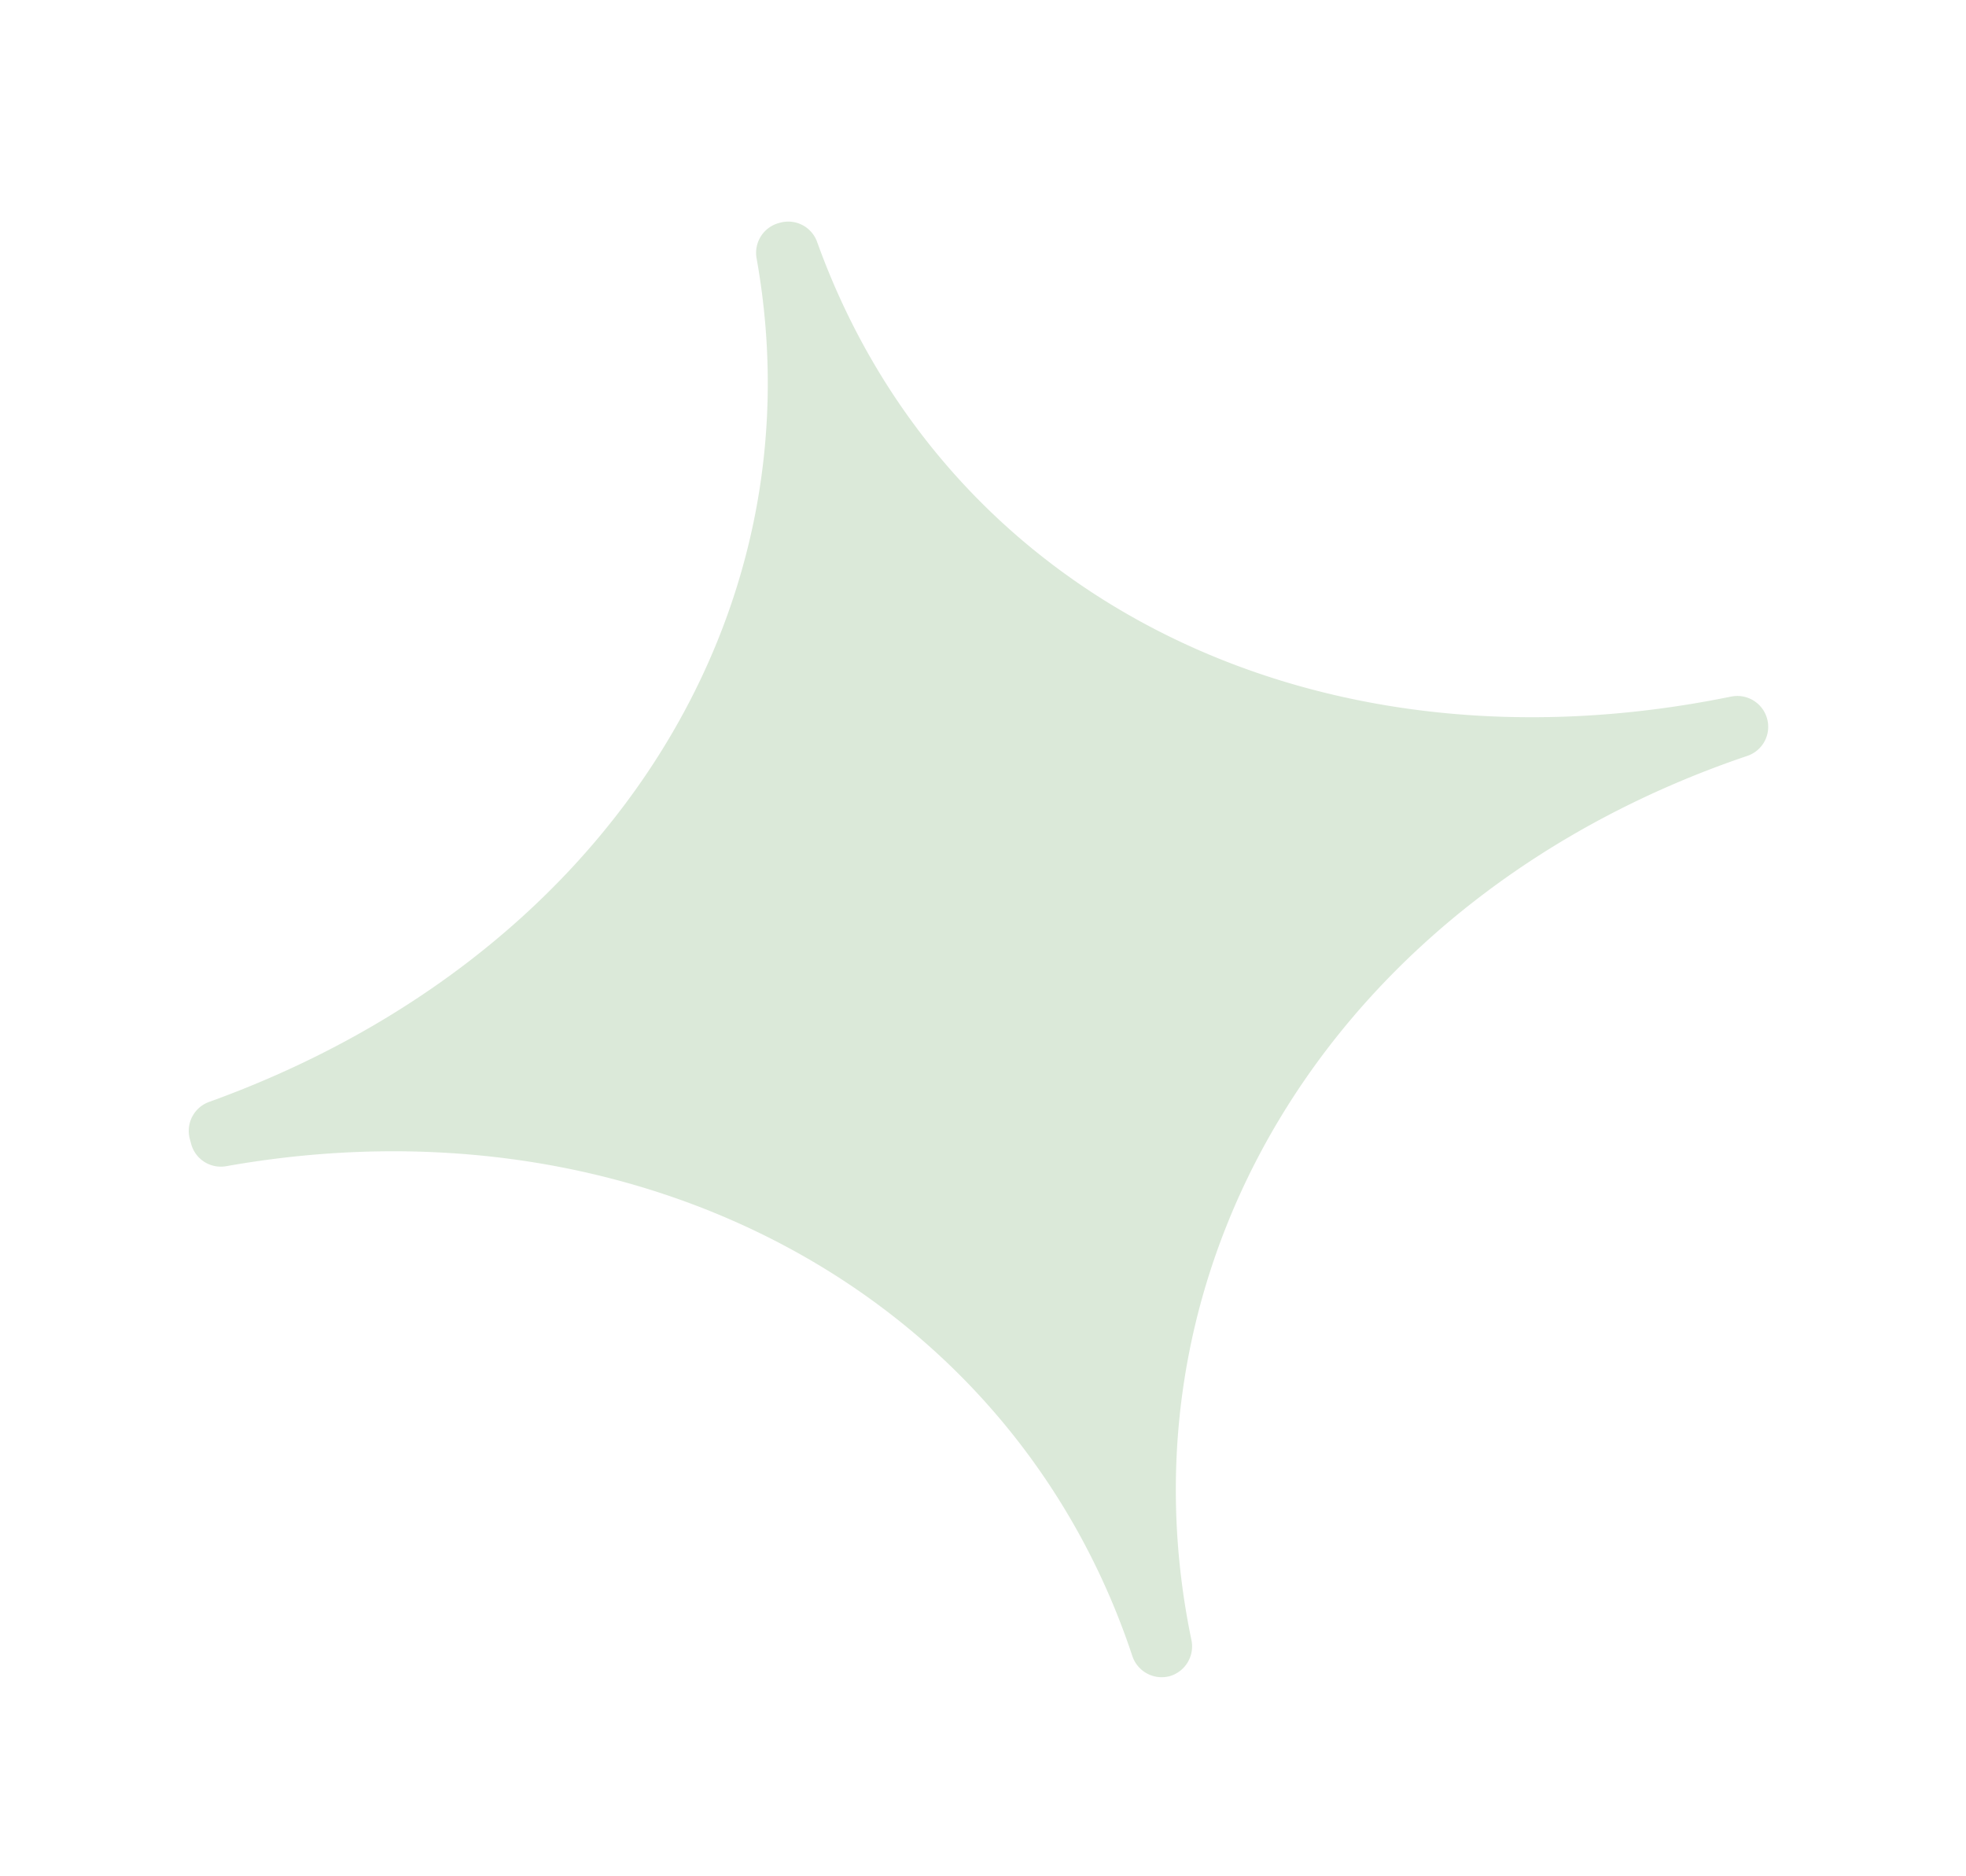 <svg xmlns="http://www.w3.org/2000/svg" width="98.975" height="94.445" viewBox="0 0 98.975 94.445">
  <path id="Path_3179" data-name="Path 3179" d="M-2137.024,998.728c-21.359-1.291-36.907-15.026-38.5-34a1.544,1.544,0,0,0-1.534-1.441h-.084a1.555,1.555,0,0,0-1.542,1.441c-1.571,18.421-16.75,32.1-37.6,33.87a1.551,1.551,0,0,0-1.437,1.537v.284a1.547,1.547,0,0,0,1.428,1.53c21.017,1.824,36.528,16.5,37.655,35.615a1.559,1.559,0,0,0,1.545,1.483,1.561,1.561,0,0,0,1.538-1.489c1.13-19.594,17.012-34.334,38.535-35.733a1.543,1.543,0,0,0,1.466-1.529v-.031a1.553,1.553,0,0,0-1.472-1.536" transform="matrix(0.966, -0.259, 0.259, 0.966, 1892.836, -1483.184)" fill="#71a86b" opacity="0.25"/>
</svg>
